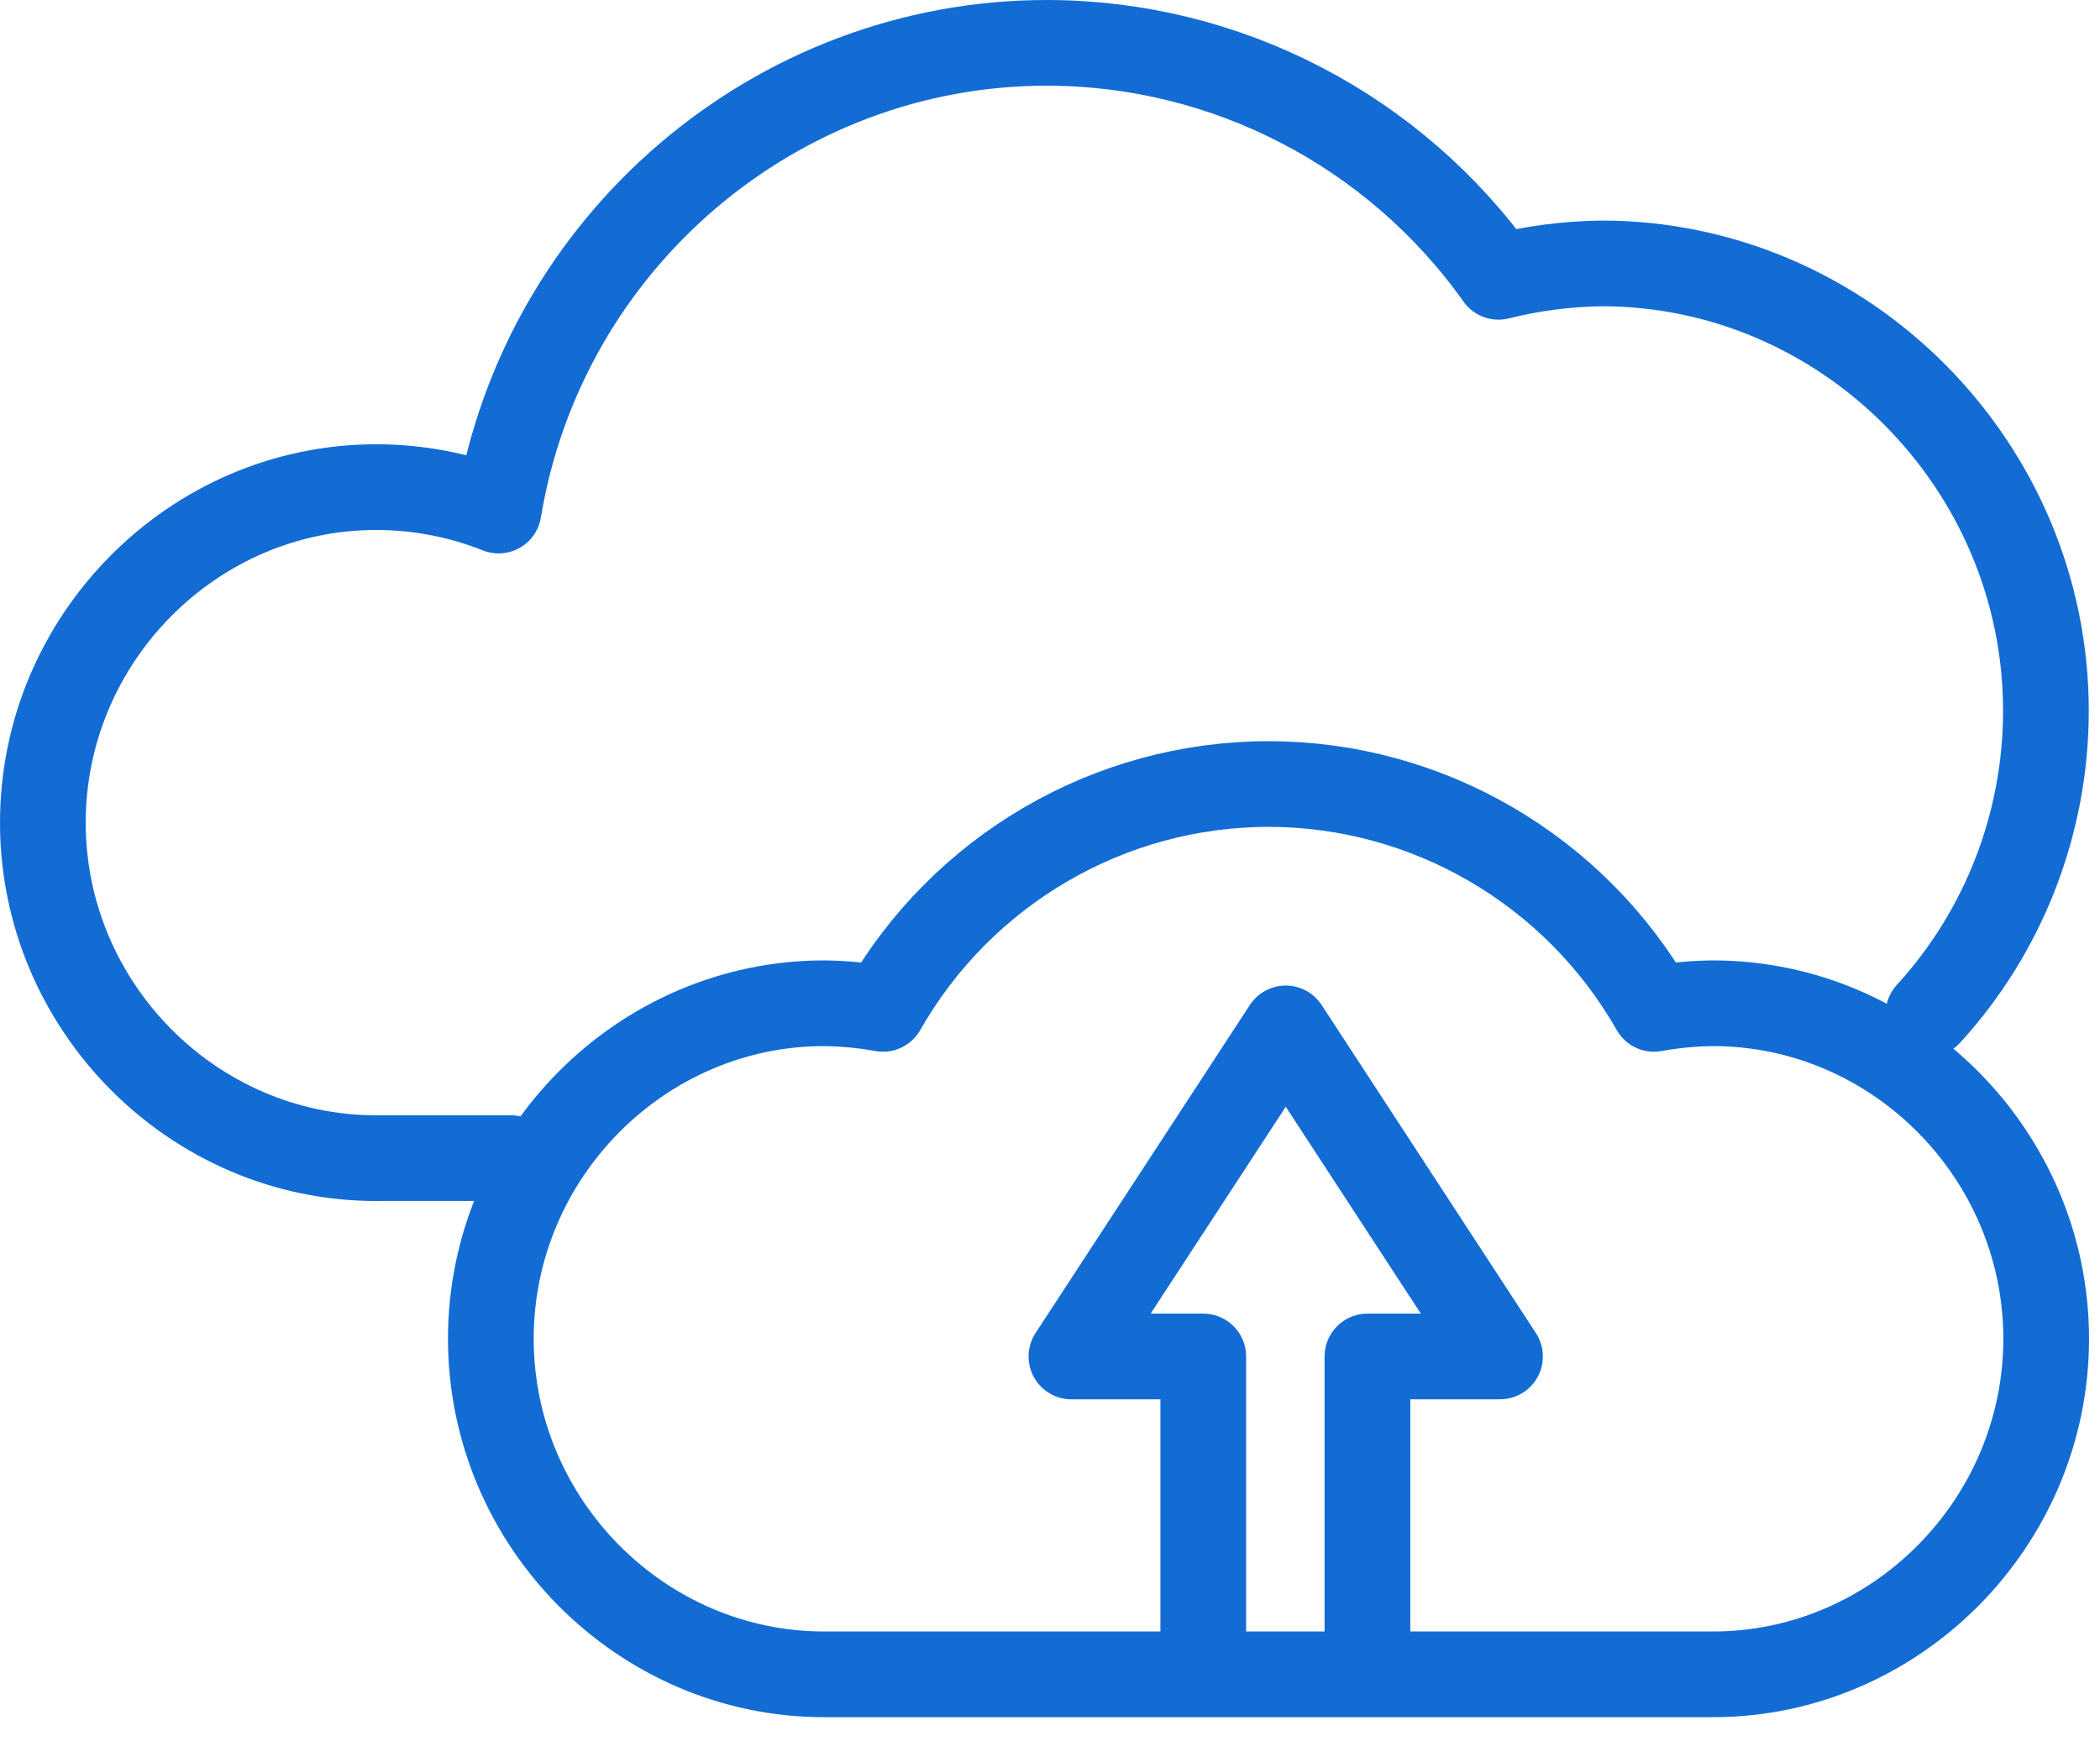 <svg width="49" height="41" viewBox="0 0 49 41" fill="none" xmlns="http://www.w3.org/2000/svg">
<path d="M31.907 40V31.656H35L30.001 24L25 31.656H28.076V40" stroke="#136CD4" stroke-width="2" stroke-miterlimit="2" stroke-linejoin="round"/>
<path d="M44.996 23.661C46.759 21.734 47.738 19.207 47.738 16.587C47.738 10.862 43.061 6.15 37.375 6.147C36.562 6.158 35.753 6.263 34.964 6.46C32.533 3.036 28.601 1 24.421 1C18.107 1 12.667 5.644 11.634 11.915C10.724 11.553 9.755 11.368 8.777 11.368C4.511 11.368 1 14.902 1 19.198C1 23.493 4.511 27.028 8.777 27.028C8.805 27.028 8.832 27.028 8.86 27.027H11.919" stroke="#136CD4" stroke-width="2" stroke-linecap="round" stroke-linejoin="round"/>
<path d="M39.967 23.413C39.506 23.418 39.047 23.462 38.593 23.544C36.747 20.302 33.309 18.297 29.598 18.297C25.887 18.297 22.449 20.302 20.603 23.544C20.15 23.462 19.69 23.418 19.229 23.413C14.963 23.413 11.453 26.948 11.453 31.243C11.453 35.539 14.963 39.074 19.229 39.074H39.967C44.233 39.074 47.744 35.539 47.744 31.243C47.744 26.948 44.233 23.413 39.967 23.413Z" stroke="#136CD4" stroke-width="2" stroke-linecap="round" stroke-linejoin="round"/>
</svg>
